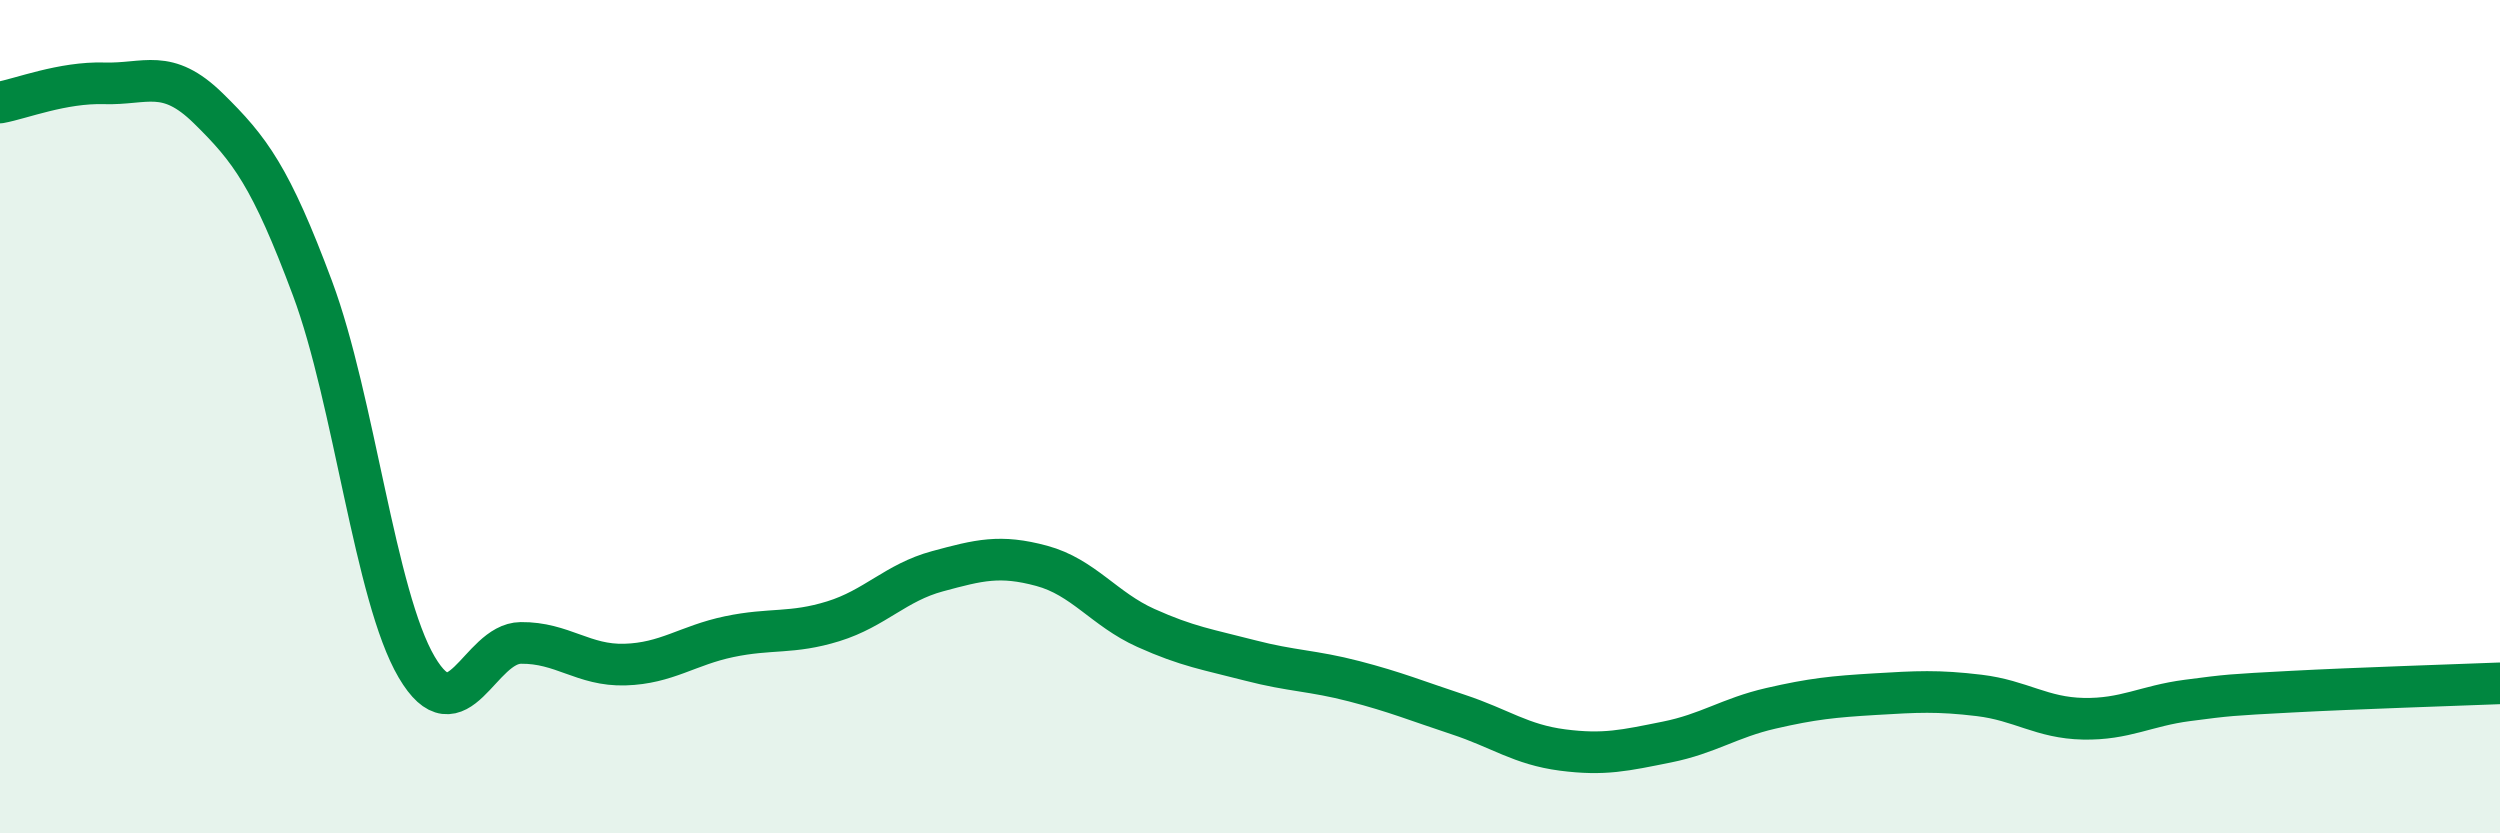 
    <svg width="60" height="20" viewBox="0 0 60 20" xmlns="http://www.w3.org/2000/svg">
      <path
        d="M 0,2.46 C 0.5,2.37 1.5,1.97 2.5,2 C 3.5,2.03 4,1.62 5,2.6 C 6,3.58 6.5,4.24 7.5,6.92 C 8.5,9.6 9,14.31 10,16.01 C 11,17.71 11.5,15.44 12.5,15.43 C 13.5,15.42 14,15.98 15,15.95 C 16,15.92 16.5,15.49 17.5,15.28 C 18.5,15.07 19,15.22 20,14.91 C 21,14.6 21.5,13.98 22.5,13.71 C 23.5,13.44 24,13.31 25,13.58 C 26,13.85 26.5,14.62 27.5,15.07 C 28.5,15.52 29,15.59 30,15.85 C 31,16.11 31.5,16.09 32.5,16.35 C 33.5,16.61 34,16.82 35,17.15 C 36,17.48 36.5,17.87 37.5,18 C 38.5,18.13 39,18.01 40,17.81 C 41,17.61 41.5,17.23 42.5,17 C 43.5,16.77 44,16.72 45,16.66 C 46,16.6 46.5,16.57 47.5,16.69 C 48.5,16.81 49,17.23 50,17.25 C 51,17.27 51.5,16.94 52.5,16.81 C 53.5,16.68 53.5,16.68 55,16.6 C 56.5,16.52 59,16.44 60,16.4L60 20L0 20Z"
        fill="#008740"
        opacity="0.1"
        stroke-linecap="round"
        stroke-linejoin="round"
      />
      <path
        d="M 0,2.46 C 0.5,2.37 1.5,1.97 2.5,2 C 3.5,2.03 4,1.62 5,2.6 C 6,3.58 6.5,4.24 7.5,6.92 C 8.5,9.6 9,14.31 10,16.01 C 11,17.71 11.5,15.44 12.5,15.43 C 13.5,15.42 14,15.98 15,15.95 C 16,15.92 16.5,15.49 17.5,15.28 C 18.5,15.07 19,15.22 20,14.91 C 21,14.6 21.5,13.98 22.5,13.71 C 23.5,13.44 24,13.31 25,13.58 C 26,13.85 26.5,14.62 27.5,15.07 C 28.5,15.52 29,15.59 30,15.85 C 31,16.11 31.5,16.09 32.5,16.35 C 33.5,16.61 34,16.82 35,17.15 C 36,17.48 36.5,17.87 37.5,18 C 38.5,18.13 39,18.01 40,17.81 C 41,17.61 41.5,17.23 42.5,17 C 43.5,16.77 44,16.72 45,16.66 C 46,16.6 46.5,16.57 47.5,16.69 C 48.5,16.81 49,17.23 50,17.25 C 51,17.27 51.5,16.94 52.5,16.81 C 53.5,16.68 53.5,16.68 55,16.6 C 56.5,16.52 59,16.44 60,16.4"
        stroke="#008740"
        stroke-width="1"
        fill="none"
        stroke-linecap="round"
        stroke-linejoin="round"
      />
    </svg>
  